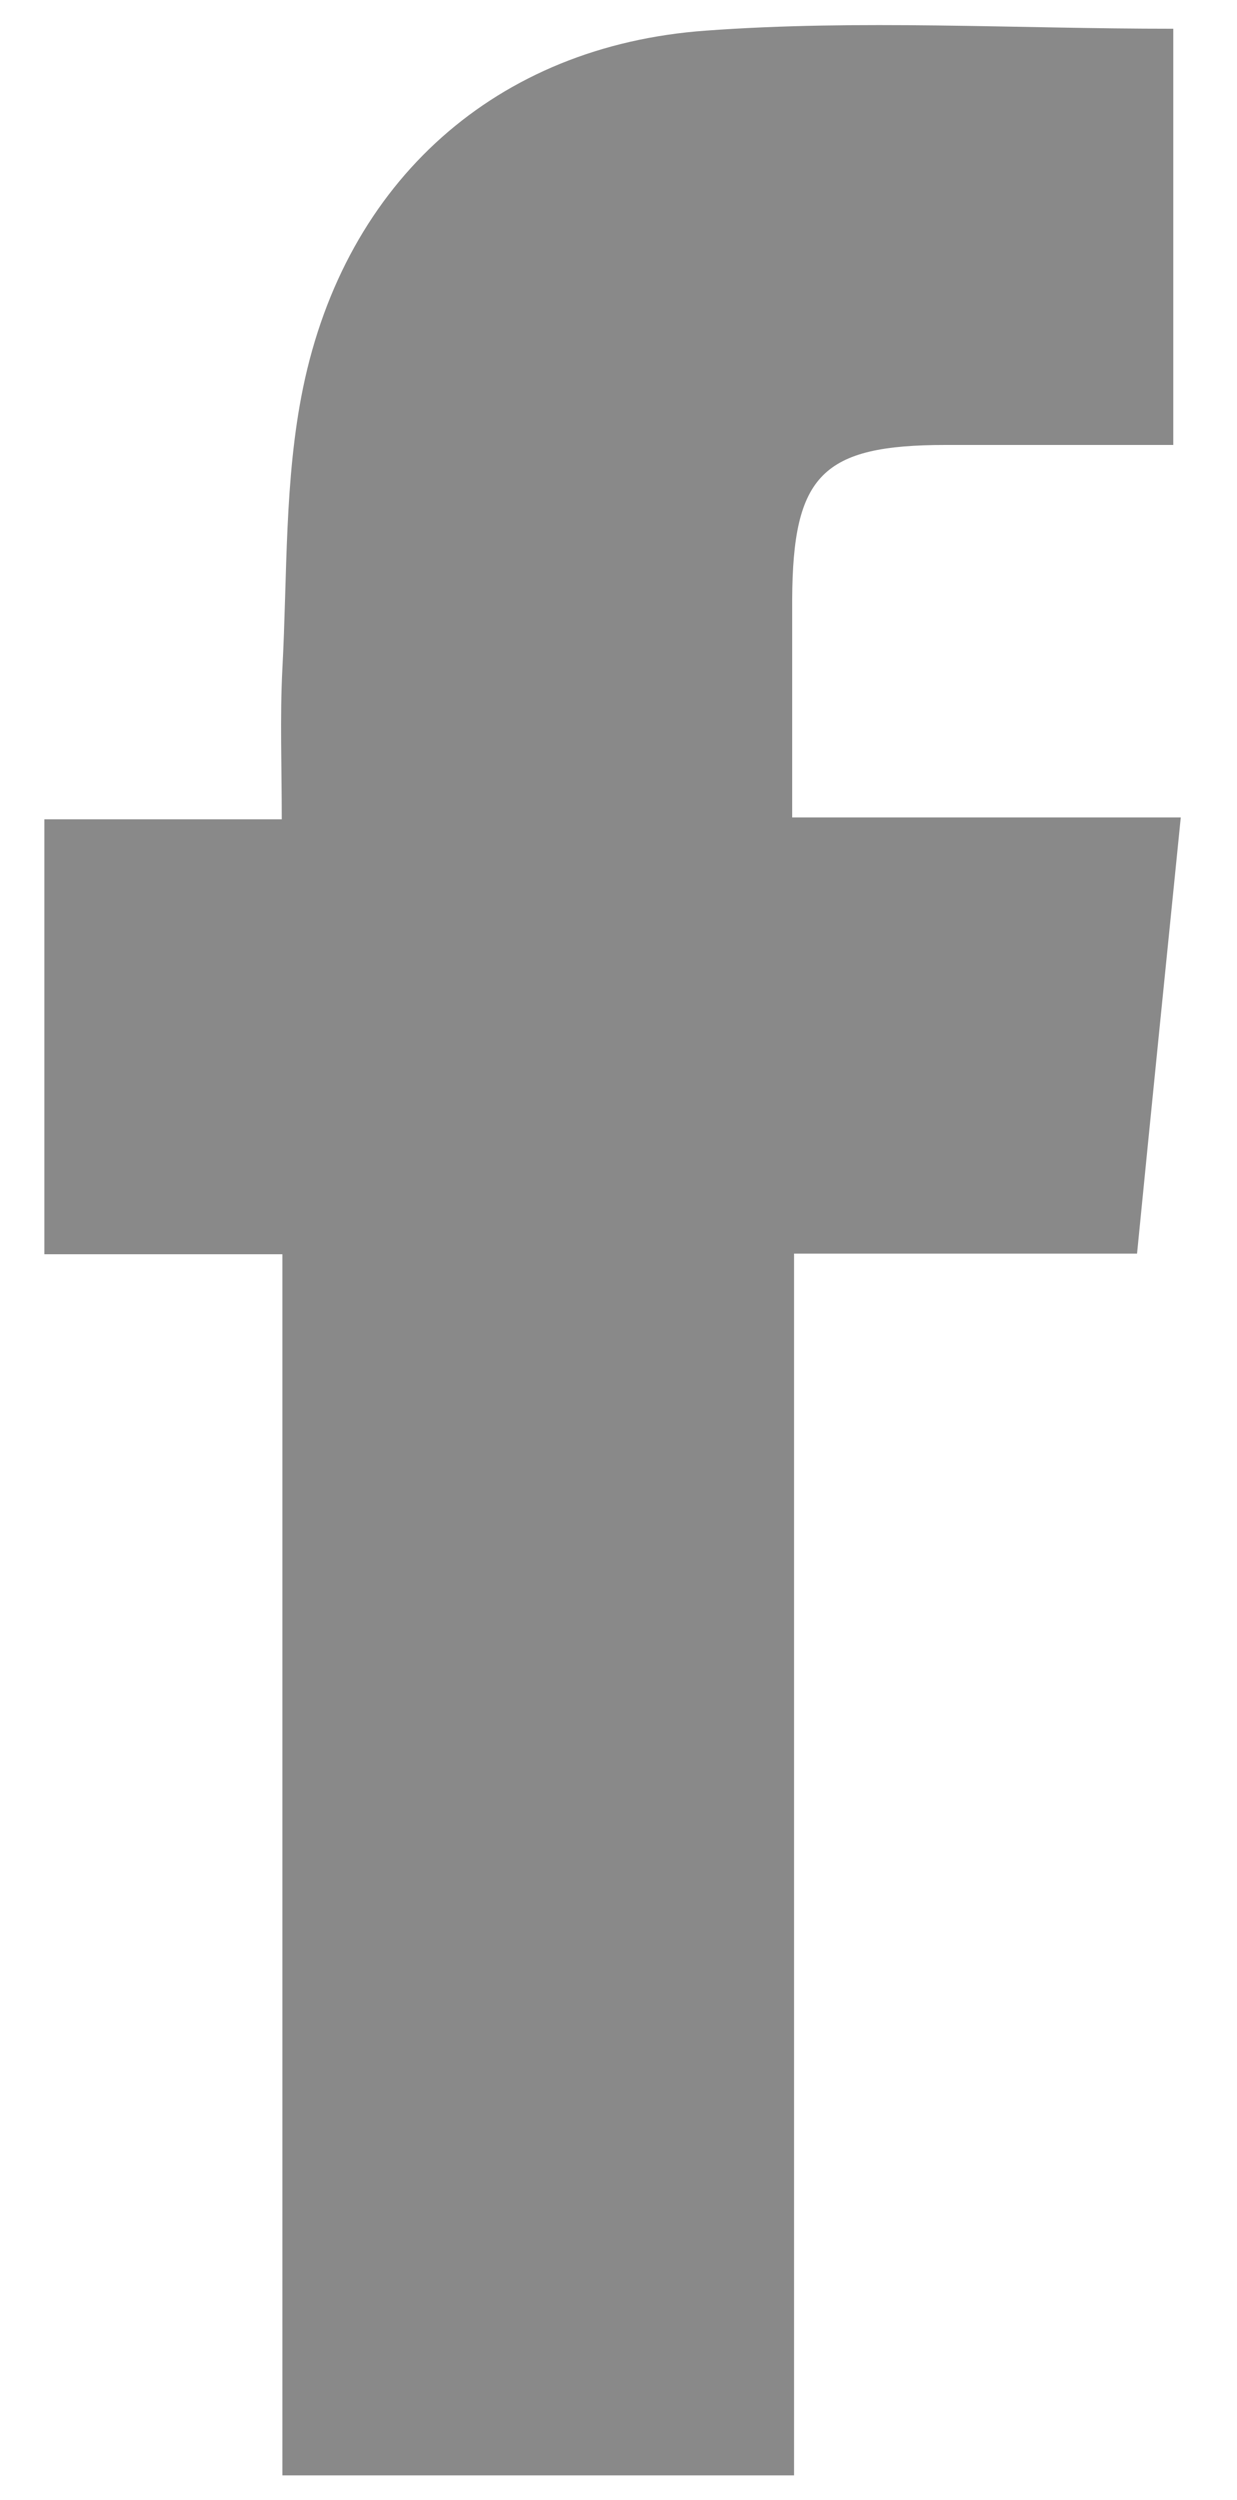 <?xml version="1.0" encoding="utf-8"?>
<!-- Generator: Adobe Illustrator 27.1.1, SVG Export Plug-In . SVG Version: 6.00 Build 0)  -->
<svg version="1.1" id="Capa_1" xmlns="http://www.w3.org/2000/svg" xmlns:xlink="http://www.w3.org/1999/xlink" x="0px" y="0px"
	 viewBox="0 0 198 400" style="enable-background:new 0 0 198 400;" xml:space="preserve">
<style type="text/css">
	.st0{fill:#898989;}
</style>
<path class="st0" d="M187.8,4.6c0,22.3,0,43.8,0,66.6c-12.3,0-24.4,0-36.4,0c-19.8,0-24.5,4.8-24.6,24.7c0,11.3,0,22.6,0,34.9
	c20.8,0,40.8,0,62.2,0c-2.4,23.8-4.7,46.5-7,69.8c-18.6,0-36.5,0-54.9,0c0,65.4,0,130.1,0,195.5c-27.4,0-54.2,0-81.9,0
	c0-65,0-129.9,0-195.4c-13.1,0-25.2,0-38.1,0c0-23.4,0-46.1,0-69.6c12.4,0,24.5,0,38,0c0-8.5-0.3-16.3,0.1-24.1
	c0.8-15,0.3-30.3,3.3-44.9C55.3,29,79.4,7.3,113,4.9C137.5,3.1,162.3,4.6,187.8,4.6z"/>
</svg>
